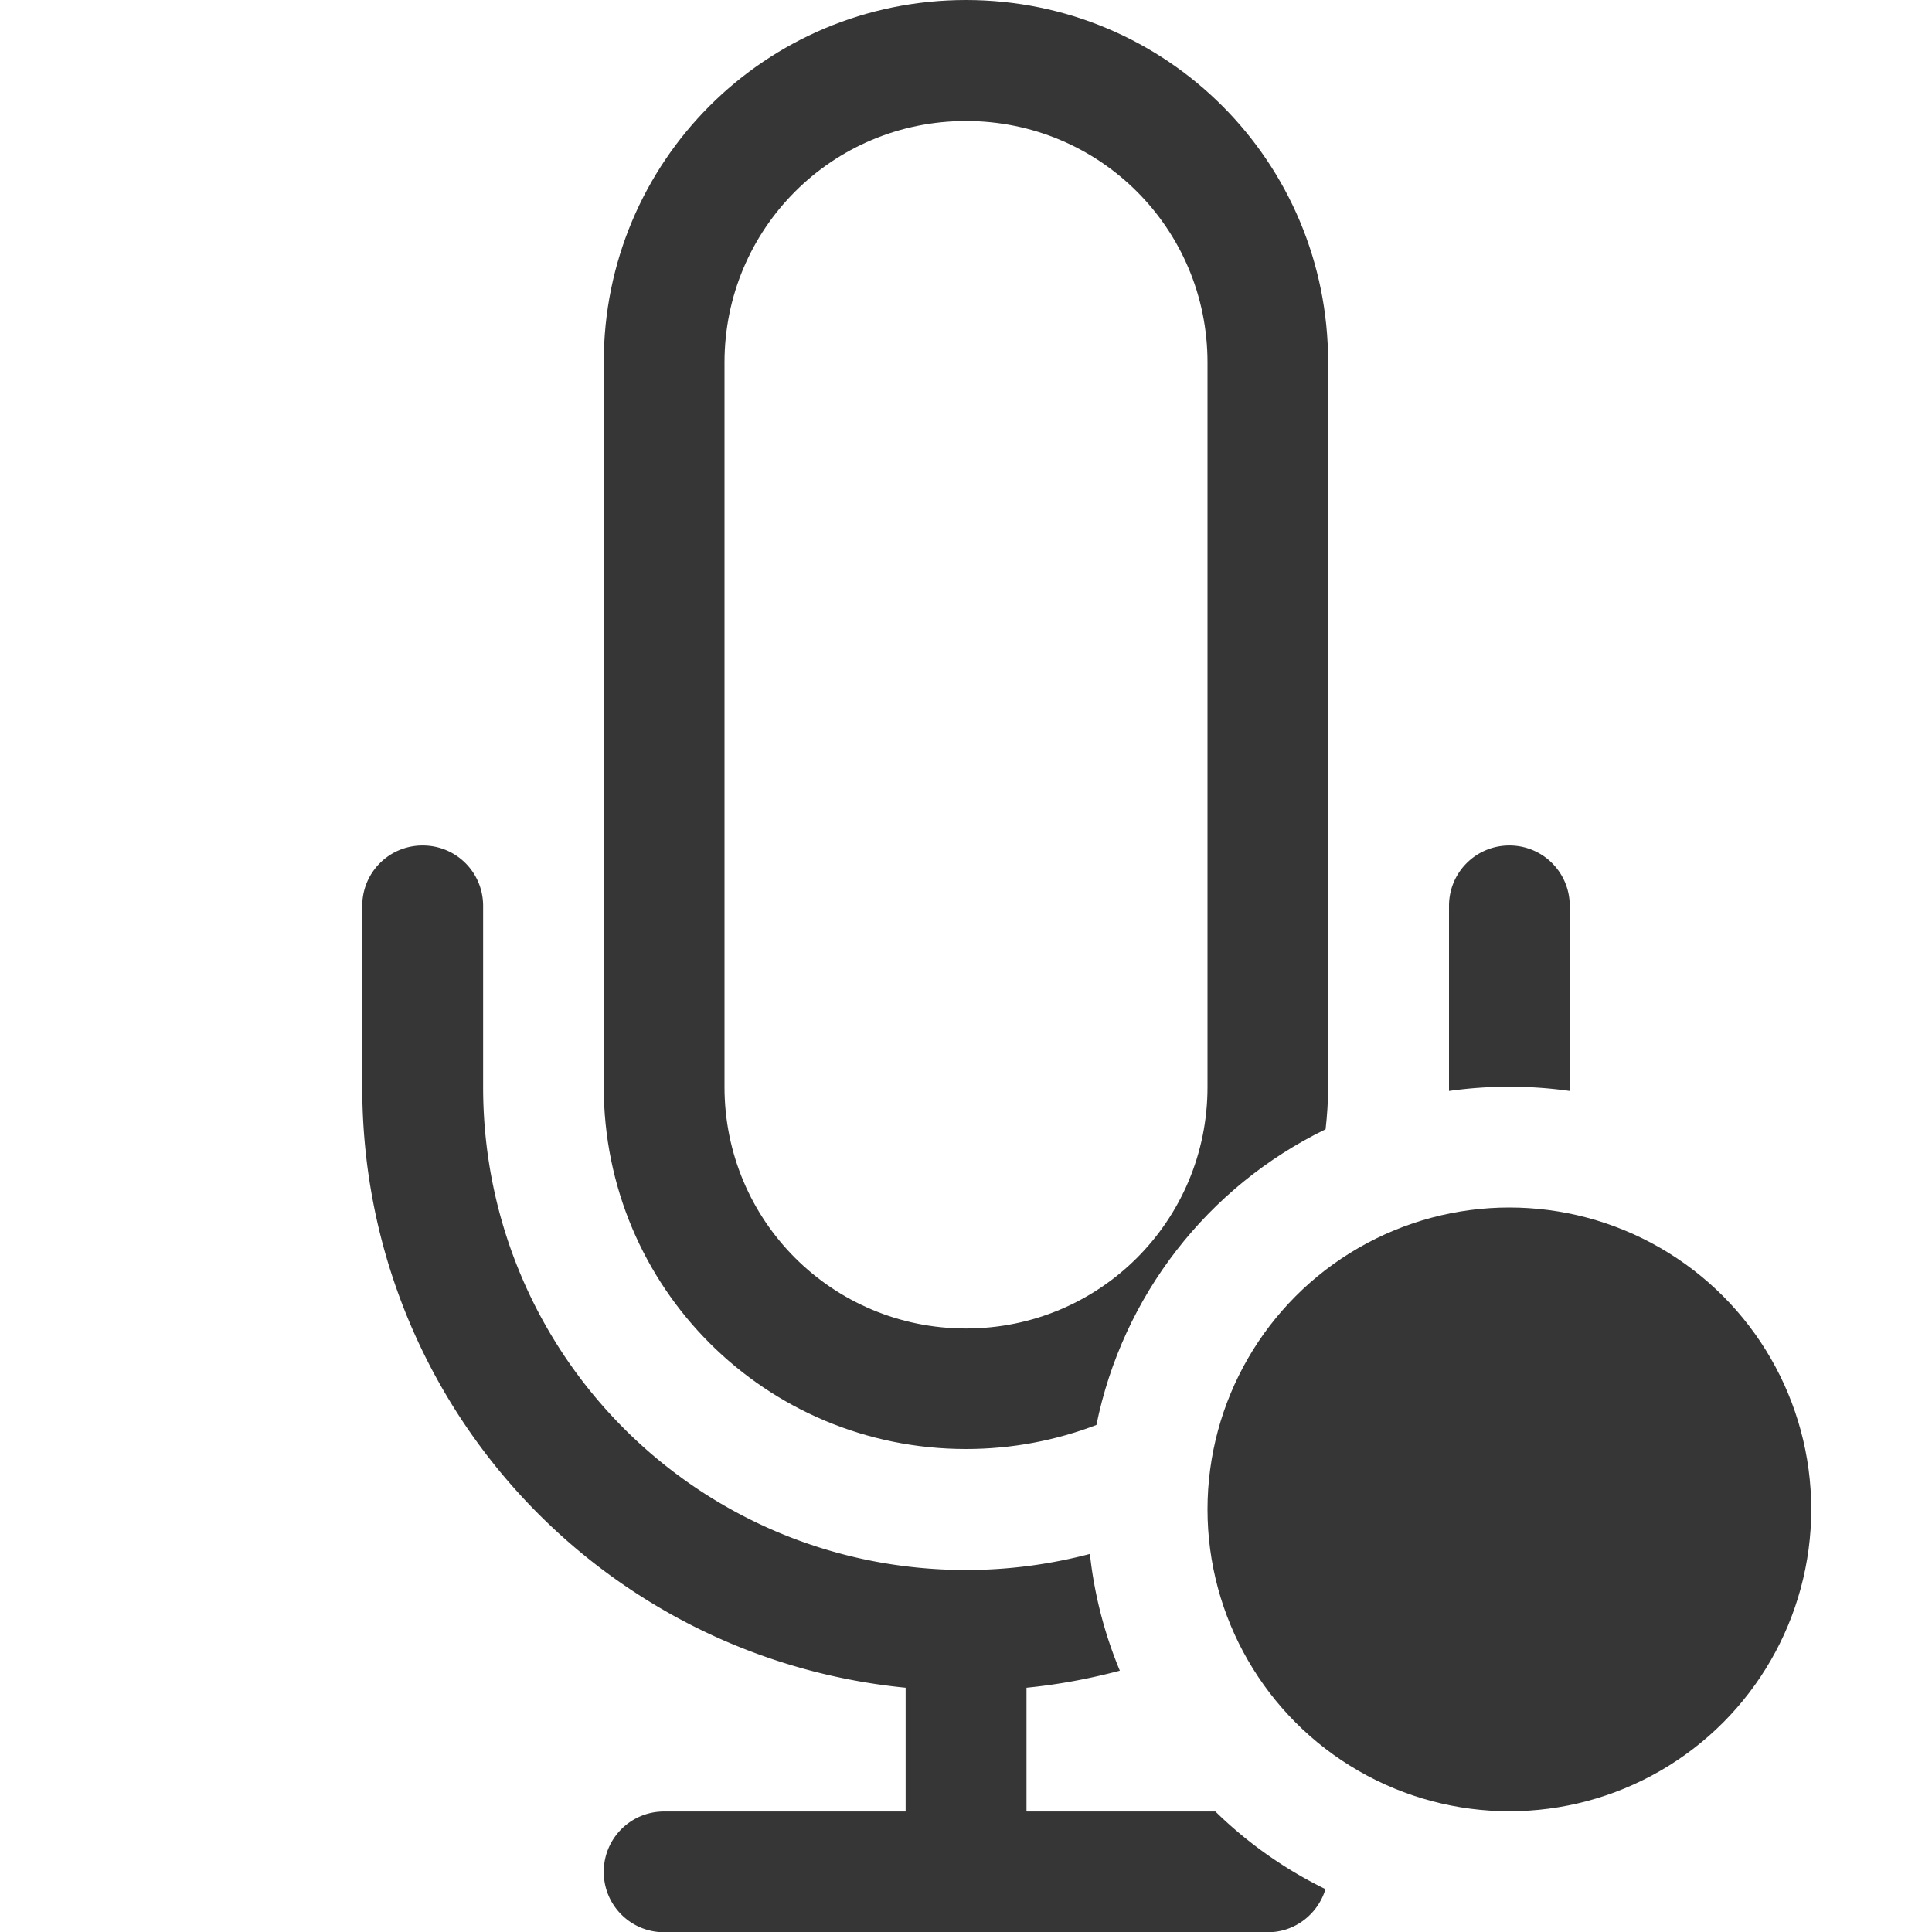 <svg width="16" height="16" version="1.1" xmlns="http://www.w3.org/2000/svg">
 <title>Gnome Symbolic Icon Theme</title>
 <g transform="translate(-483 106)" fill="#363636">
  <path d="m491-106c-1.662 0-3 1.338-3 3v6c0 1.662 1.338 3 3 3 0.381 0 0.745-0.071 1.08-0.199 0.217-1.067 0.919-1.973 1.898-2.449 0.013-0.116 0.021-0.232 0.021-0.352v-6c0-1.662-1.338-3-3-3zm0 1.002c1.108 0 2 0.892 2 2v6c0 1.108-0.892 2-2 2s-2-0.892-2-2v-6c0-1.108 0.892-2 2-2z"/>
  <path d="m486.5-98.998c-0.277 0-0.5 0.223-0.5 0.5v1.5c0 2.601 1.967 4.725 4.5 4.975v1.025h-2c-0.277 0-0.5 0.223-0.5 0.5s0.223 0.5 0.5 0.5h5c0.226 0 0.415-0.152 0.477-0.357a3.5 3.5 0 0 1-0.912-0.643h-1.564v-1.025c0.265-0.026 0.523-0.075 0.773-0.141a3.5 3.5 0 0 1-0.248-0.967c-0.327 0.086-0.671 0.133-1.025 0.133-2.216 0-4-1.784-4-4v-1.5c0-0.277-0.223-0.5-0.5-0.5zm9 0c-0.277 0-0.5 0.223-0.5 0.5v1.5c0 0.011 9e-5 0.022 0 0.033a3.5 3.5 0 0 1 0.5-0.035 3.5 3.5 0 0 1 0.5 0.035c7e-5 -0.011 0-0.022 0-0.033v-1.5c0-0.277-0.223-0.5-0.5-0.5z"/>
  <circle cx="495.5" cy="-93.5" r="2.5"/>
 </g>
</svg>
